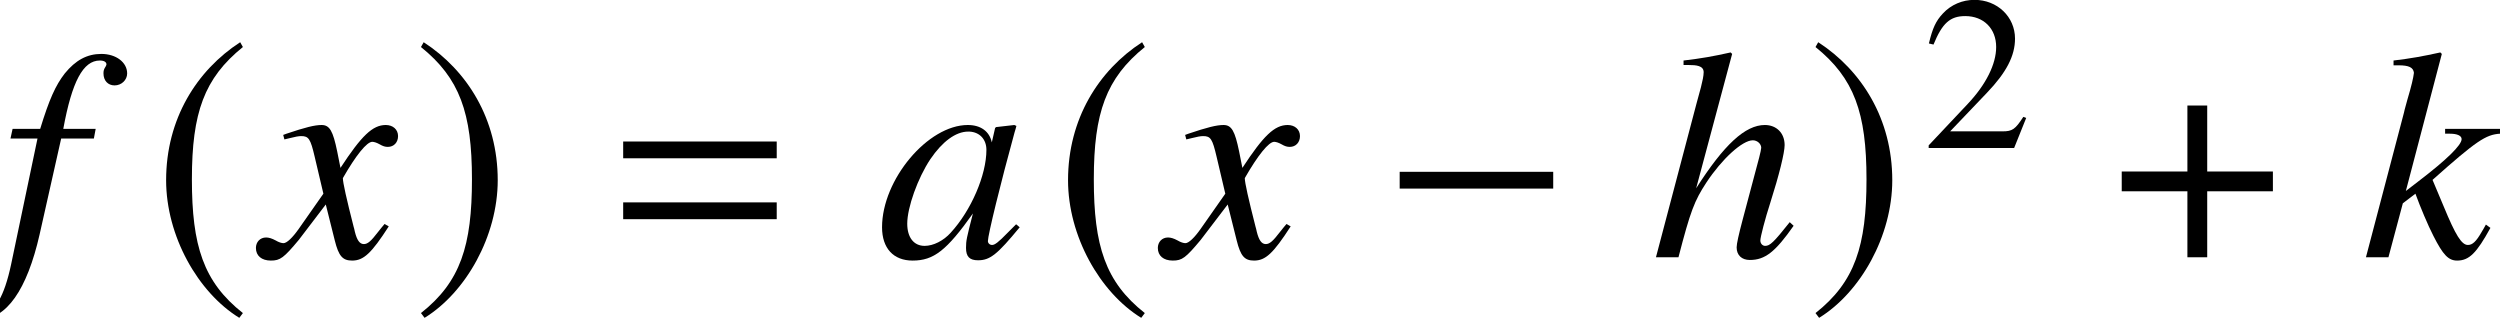 <?xml version='1.0' encoding='UTF-8'?>
<!-- This file was generated by dvisvgm 2.13.3 -->
<svg version='1.1' xmlns='http://www.w3.org/2000/svg' xmlns:xlink='http://www.w3.org/1999/xlink' width='90.596pt' height='11.573pt' viewBox='72.633 59.419 90.596 11.573'>
<defs>
<path id='g11-50' d='M3.772-1.088L3.668-1.128C3.375-.675 3.271-.603 2.914-.603H1.016L2.35-2.001C3.057-2.739 3.367-3.343 3.367-3.962C3.367-4.756 2.724-5.368 1.898-5.368C1.461-5.368 1.048-5.193 .754-4.875C.5-4.605 .381-4.351 .246-3.788L.413-3.748C.731-4.526 1.016-4.78 1.564-4.78C2.231-4.78 2.684-4.327 2.684-3.66C2.684-3.041 2.319-2.303 1.652-1.596L.238-.095V0H3.335L3.772-1.088Z'/>
<path id='g1-61' d='M5.999-3.587V-4.195H.435V-3.587H5.999ZM5.999-1.38V-1.989H.435V-1.38H5.999Z'/>
<path id='g7-17' d='M5.195-1.141L5.054-1.272C4.467-.533 4.336-.413 4.163-.413C4.065-.413 3.989-.5 3.989-.609C3.989-.728 4.163-1.402 4.347-1.967C4.673-2.989 4.869-3.793 4.869-4.065C4.869-4.499 4.576-4.793 4.152-4.793C3.445-4.793 2.674-4.086 1.663-2.5L2.967-7.369L2.913-7.423C2.282-7.282 1.858-7.206 1.206-7.13V-6.967C1.261-6.967 1.326-6.967 1.391-6.967C1.663-6.967 1.935-6.945 1.935-6.706C1.935-6.456 1.761-5.891 1.674-5.565L.206 0H1.022C1.456-1.674 1.598-2.043 2.032-2.706C2.598-3.565 3.337-4.239 3.717-4.239C3.88-4.239 4.021-4.108 4.021-3.967C4.021-3.923 3.989-3.782 3.945-3.608L3.347-1.359C3.206-.826 3.13-.489 3.13-.359C3.13-.076 3.315 .098 3.608 .098C4.163 .098 4.532-.196 5.195-1.141Z'/>
<path id='g7-48' d='M5.173-1.087L5.043-1.196L4.739-.891C4.402-.543 4.271-.446 4.173-.446C4.086-.446 4.021-.511 4.021-.587C4.021-.804 4.478-2.674 4.989-4.532C5.021-4.641 5.032-4.663 5.054-4.76L4.978-4.793L4.315-4.717L4.282-4.684L4.163-4.163C4.076-4.565 3.76-4.793 3.293-4.793C1.848-4.793 .185-2.815 .185-1.087C.185-.326 .598 .12 1.293 .12C2.054 .12 2.521-.239 3.478-1.587C3.25-.696 3.228-.609 3.228-.337C3.228-.022 3.358 .109 3.663 .109C4.097 .109 4.358-.098 5.173-1.087ZM3.967-3.891C3.967-2.978 3.413-1.695 2.674-.891C2.413-.598 2.043-.413 1.728-.413C1.337-.413 1.098-.717 1.098-1.217C1.098-1.804 1.478-2.869 1.935-3.554C2.369-4.195 2.858-4.554 3.304-4.554C3.326-4.554 3.337-4.554 3.358-4.554C3.728-4.532 3.967-4.271 3.967-3.891Z'/>
<path id='g7-53' d='M4.608-6.662C4.608-7.064 4.206-7.369 3.673-7.369C3.152-7.369 2.739-7.14 2.348-6.662C2.011-6.228 1.782-5.717 1.456-4.652H.456L.38-4.304H1.359L.402 .261C.152 1.435-.196 2.022-.652 2.022C-.783 2.022-.869 1.945-.869 1.848C-.869 1.804-.859 1.782-.826 1.728C-.783 1.663-.772 1.619-.772 1.554C-.772 1.326-.967 1.141-1.196 1.141S-1.598 1.337-1.598 1.587C-1.598 1.967-1.228 2.25-.739 2.25C.228 2.25 .978 1.185 1.435-.826L2.217-4.304H3.402L3.467-4.652H2.293C2.608-6.369 3.011-7.13 3.619-7.13C3.771-7.13 3.858-7.075 3.858-6.988C3.858-6.988 3.847-6.934 3.815-6.891C3.76-6.804 3.75-6.749 3.75-6.662C3.75-6.401 3.913-6.228 4.152-6.228C4.402-6.228 4.608-6.423 4.608-6.662Z'/>
<path id='g7-58' d='M4.663-1.065L4.499-1.185C4.445-1.087 4.391-.989 4.336-.902C4.141-.565 4.01-.446 3.847-.446C3.619-.446 3.402-.793 2.967-1.848L2.565-2.804C4.163-4.228 4.499-4.445 5.01-4.478V-4.652H3.021V-4.478H3.195C3.467-4.478 3.619-4.402 3.619-4.282C3.619-4.065 3.087-3.543 2.065-2.761L1.598-2.402L2.902-7.369L2.848-7.423C2.206-7.282 1.793-7.206 1.152-7.13V-6.956H1.337C1.706-6.956 1.869-6.88 1.891-6.684C1.869-6.499 1.804-6.217 1.652-5.706L1.554-5.347L1.532-5.249L.152 0H.967L1.489-1.956L1.945-2.304C2.119-1.826 2.402-1.152 2.598-.772C2.945-.087 3.141 .12 3.456 .12C3.891 .12 4.163-.152 4.663-1.065Z'/>
<path id='g7-71' d='M4.521-1.119L4.369-1.206C4.282-1.098 4.228-1.043 4.13-.913C3.88-.587 3.76-.478 3.619-.478C3.467-.478 3.369-.619 3.293-.924C3.271-1.022 3.26-1.076 3.25-1.098C2.989-2.119 2.858-2.706 2.858-2.869C3.337-3.706 3.728-4.184 3.923-4.184C3.989-4.184 4.086-4.152 4.184-4.097C4.315-4.021 4.391-4 4.489-4C4.706-4 4.858-4.163 4.858-4.391C4.858-4.63 4.673-4.793 4.413-4.793C3.934-4.793 3.532-4.402 2.771-3.239L2.652-3.837C2.5-4.576 2.38-4.793 2.087-4.793C1.837-4.793 1.489-4.706 .815-4.478L.696-4.434L.739-4.271L.924-4.315C1.13-4.369 1.261-4.391 1.348-4.391C1.619-4.391 1.685-4.293 1.837-3.641L2.152-2.304L1.261-1.032C1.032-.706 .826-.511 .706-.511C.641-.511 .533-.543 .424-.609C.283-.685 .174-.717 .076-.717C-.141-.717-.293-.554-.293-.337C-.293-.054-.087 .12 .25 .12S.717 .022 1.261-.63L2.239-1.913L2.565-.609C2.706-.043 2.848 .12 3.195 .12C3.608 .12 3.891-.141 4.521-1.119Z'/>
<path id='g4-0' d='M6.238-2.489V-3.097H.674V-2.489H6.238Z'/>
<path id='g4-184' d='M2.706-3.108H.326V-2.391H2.706V0H3.424V-2.391H5.804V-3.108H3.424V-5.499H2.706V-3.108Z'/>
<path id='g4-185' d='M3.206-7.793C1.63-6.771 .522-5.01 .522-2.793C.522-.772 1.674 1.272 3.174 2.195L3.304 2.022C1.869 .891 1.456-.424 1.456-2.826C1.456-5.239 1.902-6.488 3.304-7.619L3.206-7.793Z'/>
<path id='g4-186' d='M.413-7.793L.315-7.619C1.717-6.488 2.163-5.239 2.163-2.826C2.163-.424 1.75 .891 .315 2.022L.446 2.195C1.945 1.272 3.097-.772 3.097-2.793C3.097-5.01 1.989-6.771 .413-7.793Z'/>
</defs>
<g id='page1'>
<use x='72.633' y='68.742' xlink:href='#g7-53'/>
<use x='78.131' y='68.742' xlink:href='#g4-185'/>
<use x='82.2' y='68.742' xlink:href='#g7-71'/>
<use x='87.573' y='68.742' xlink:href='#g4-186'/>
<use x='94.781' y='68.742' xlink:href='#g1-61'/>
<use x='104.412' y='68.742' xlink:href='#g7-48'/>
<use x='110.815' y='68.742' xlink:href='#g4-185'/>
<use x='114.884' y='68.742' xlink:href='#g7-71'/>
<use x='122.681' y='68.742' xlink:href='#g4-0'/>
<use x='132.436' y='68.742' xlink:href='#g7-17'/>
<use x='138.109' y='68.742' xlink:href='#g4-186'/>
<use x='142.287' y='64.782' xlink:href='#g11-50'/>
<use x='149.195' y='68.742' xlink:href='#g4-184'/>
<use x='158.219' y='68.742' xlink:href='#g7-58'/>
</g>
</svg><!--Rendered by QuickLaTeX.com-->